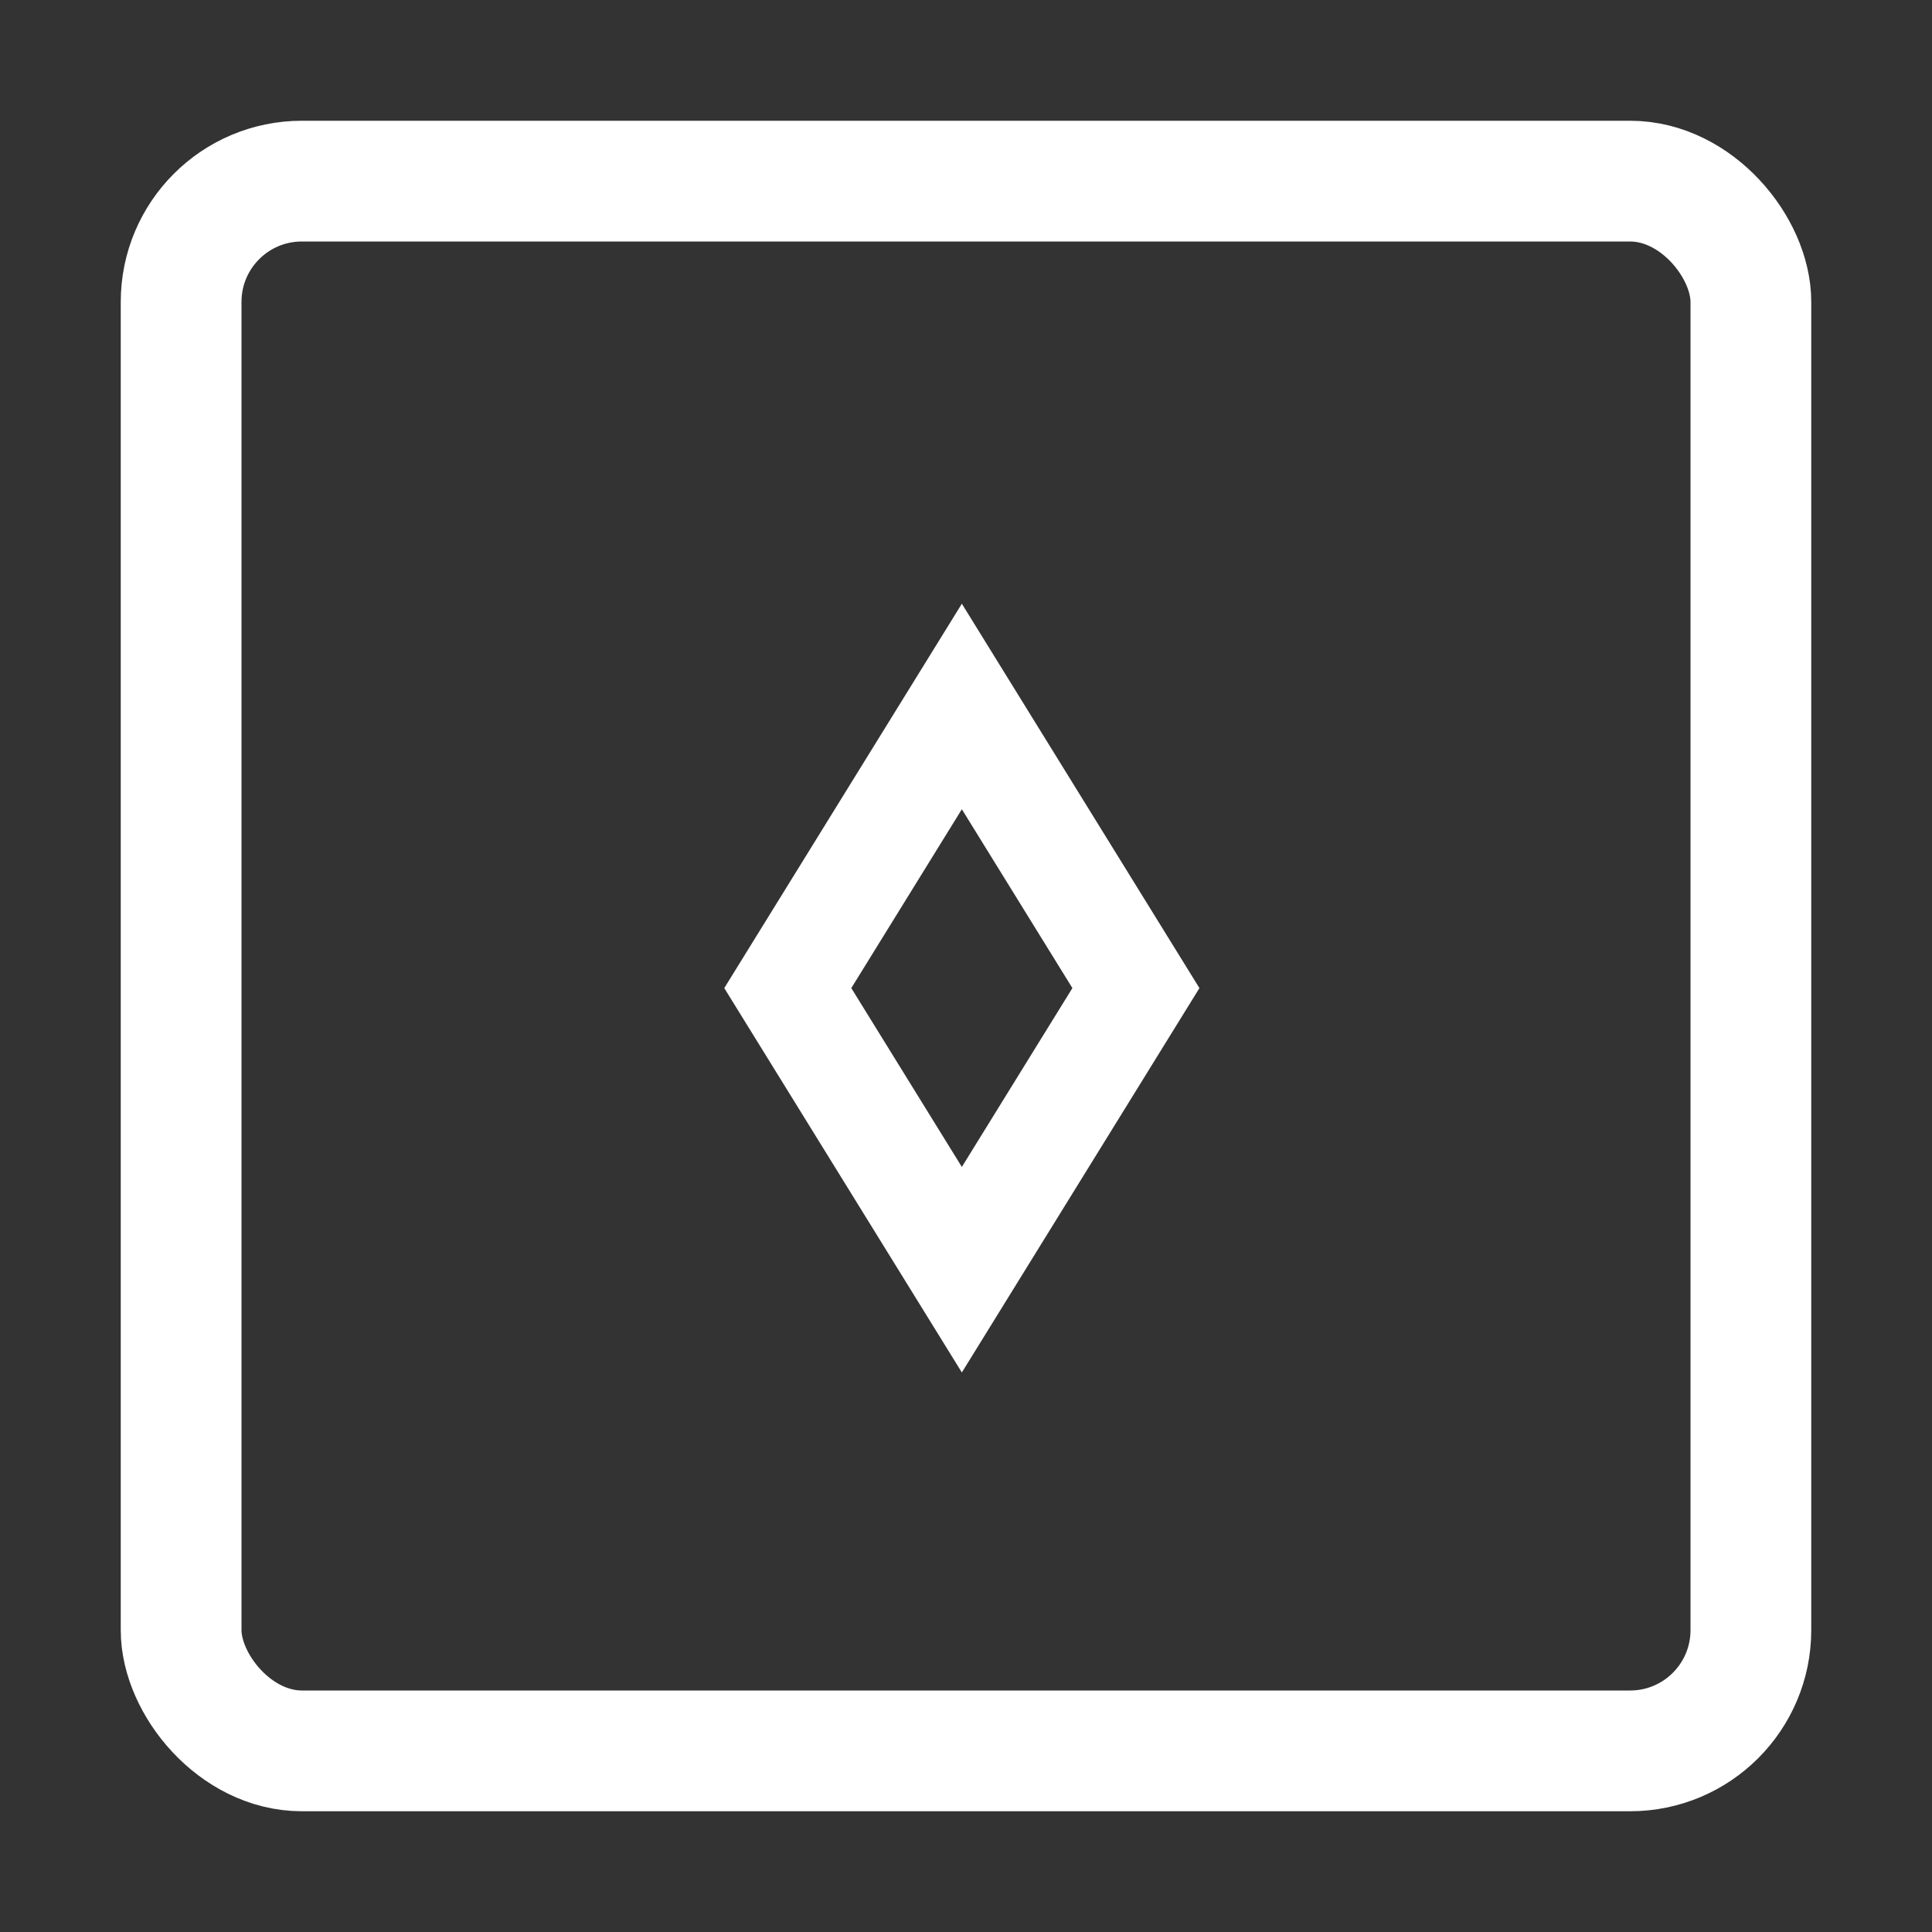 <svg width="32" height="32" viewBox="0 0 32 32" fill="none" xmlns="http://www.w3.org/2000/svg">
<rect x="0" y="0" width="32" height="32" fill="#333333" stroke="none"/>
<rect x="3" y="3" width="26" height="26" rx="2" stroke="white" stroke-width="2"/>
<rect y="1.701" width="5.481" height="5.481" transform="matrix(0.526 0.851 -0.526 0.851 16.826 10.254)" stroke="white" stroke-width="2"/>
</svg>
